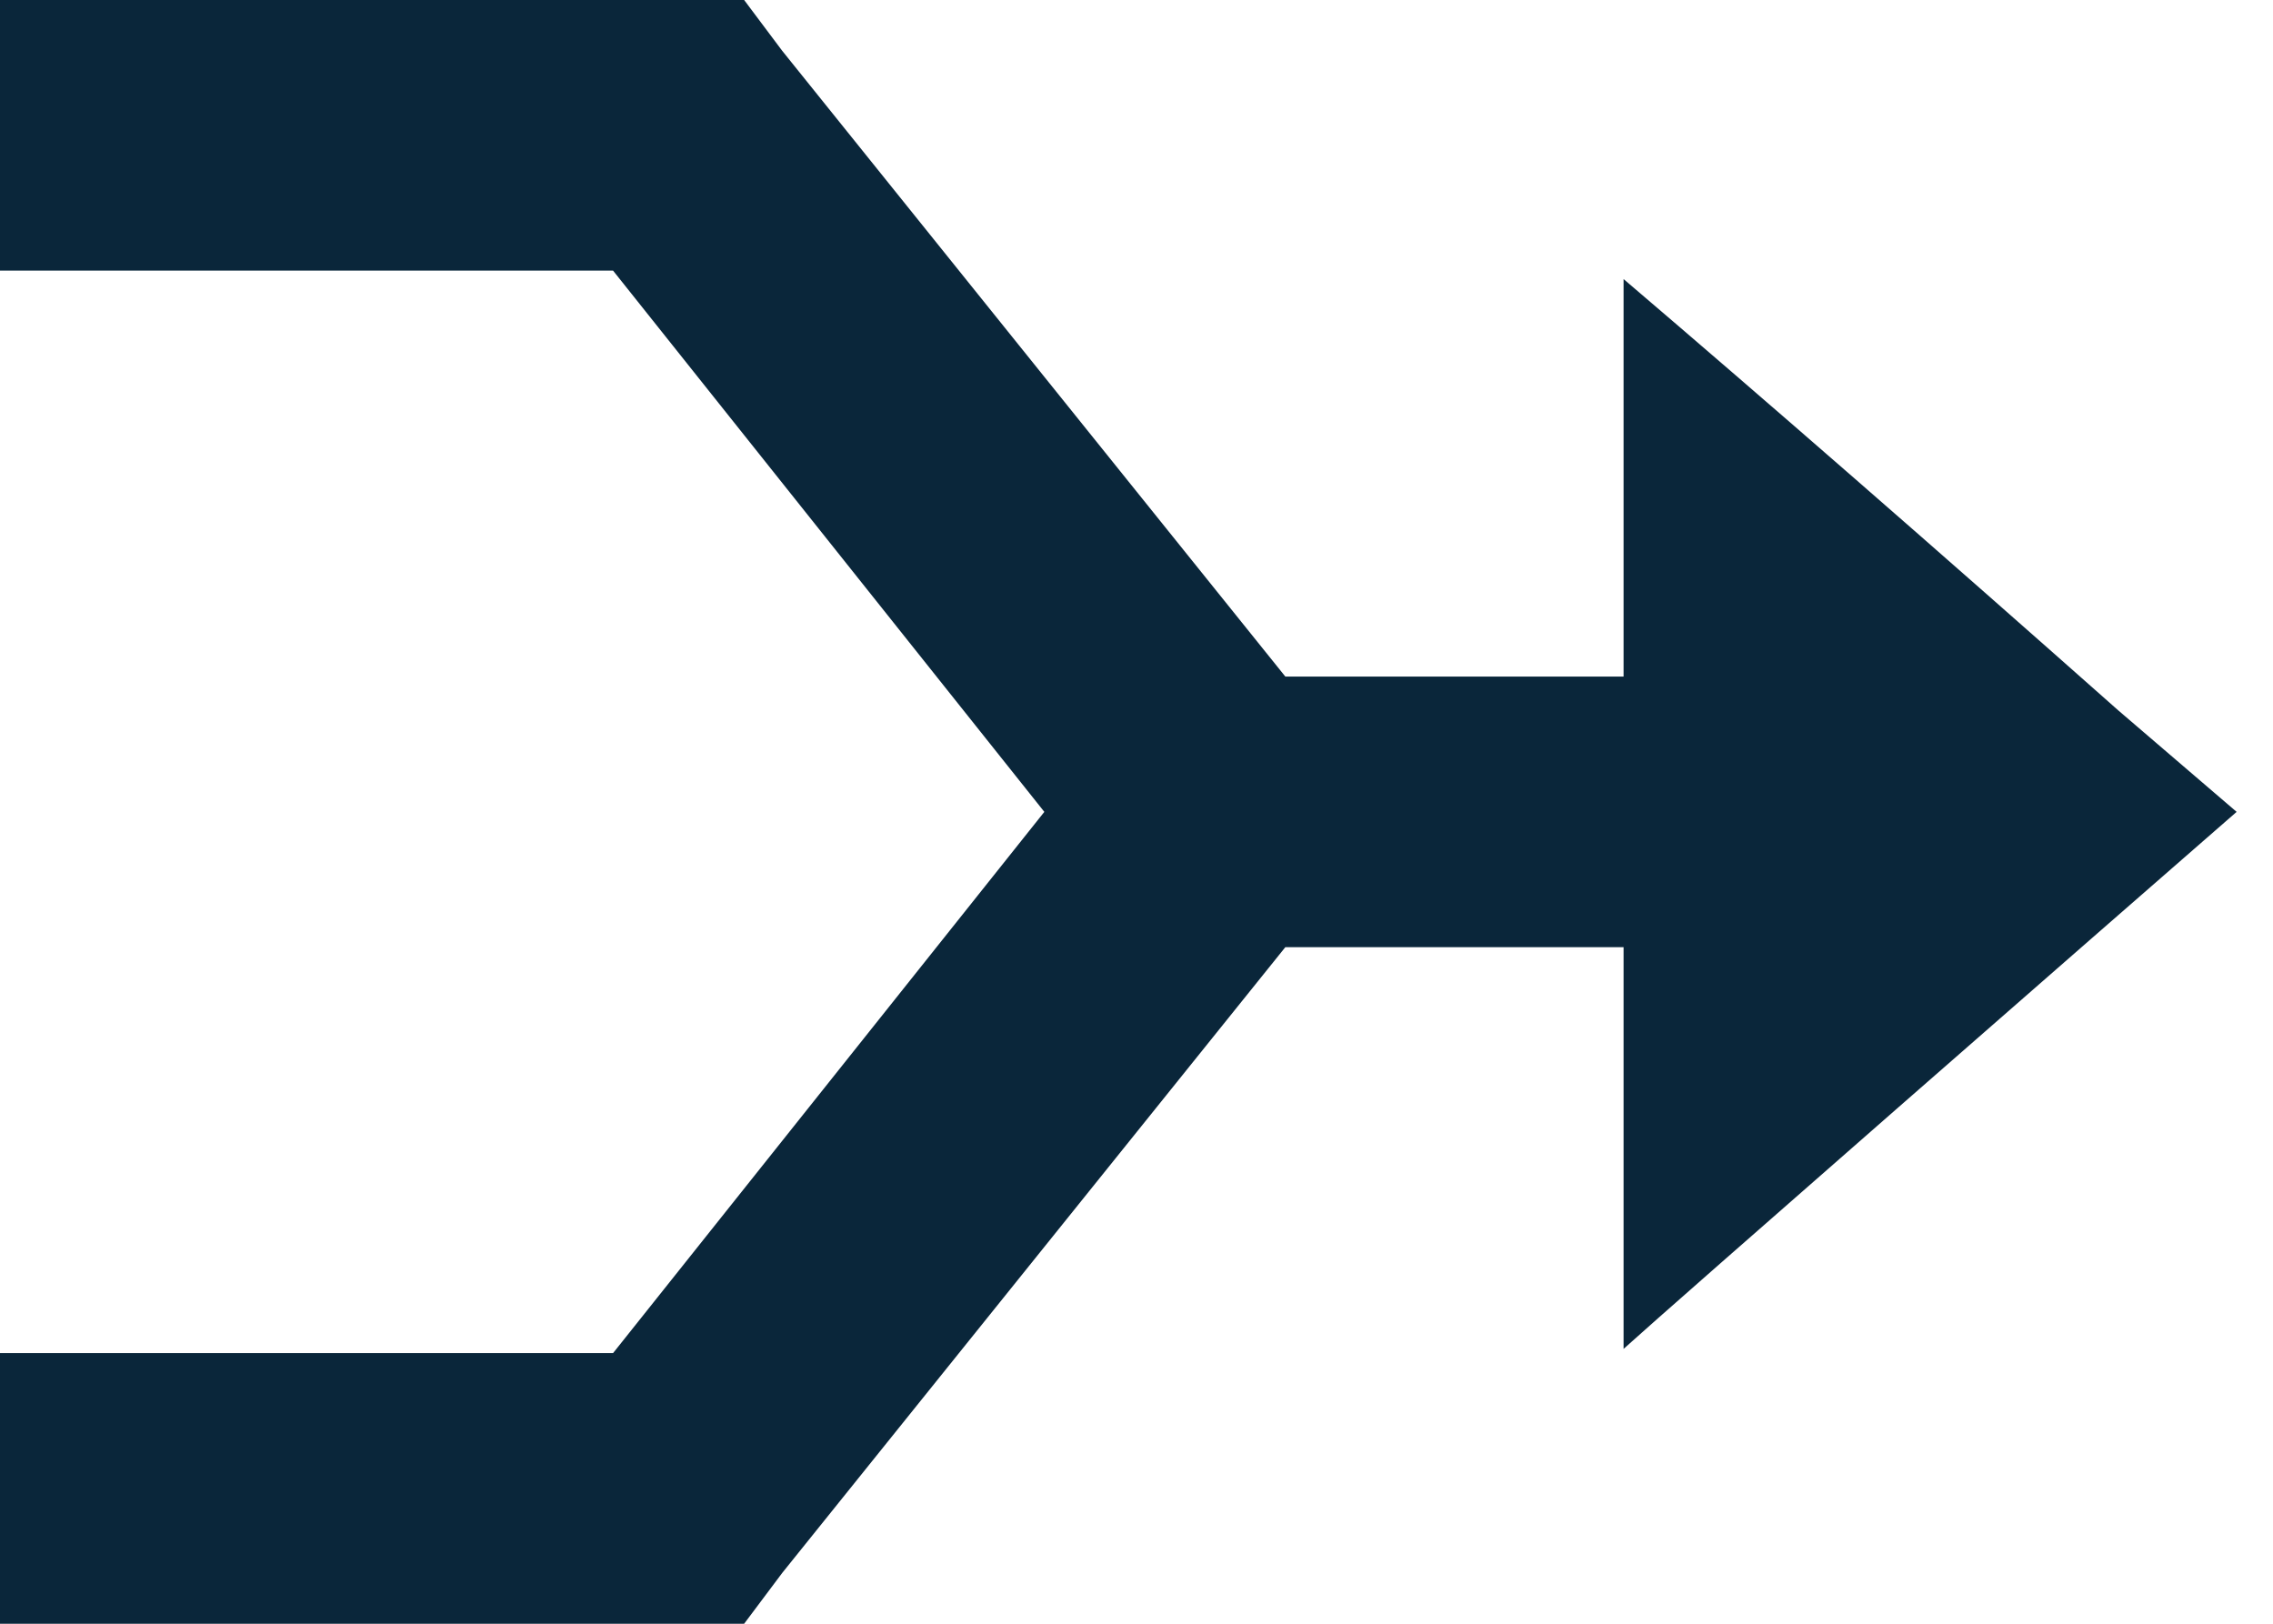 <svg width="42" height="30" viewBox="0 0 42 30" fill="none" xmlns="http://www.w3.org/2000/svg">
<path d="M12.5 0L13.75 0L14.453 0.938L23.75 12.5H30V5.156C32.656 7.422 35.703 10.078 39.141 13.125L41.328 15C38.906 17.109 30.859 24.141 30 24.922V17.5H23.75L14.453 29.062L13.75 30H0V25H11.328L19.297 15L11.328 5H0L0 0H12.5Z" fill="#0A263A"/>
</svg>

